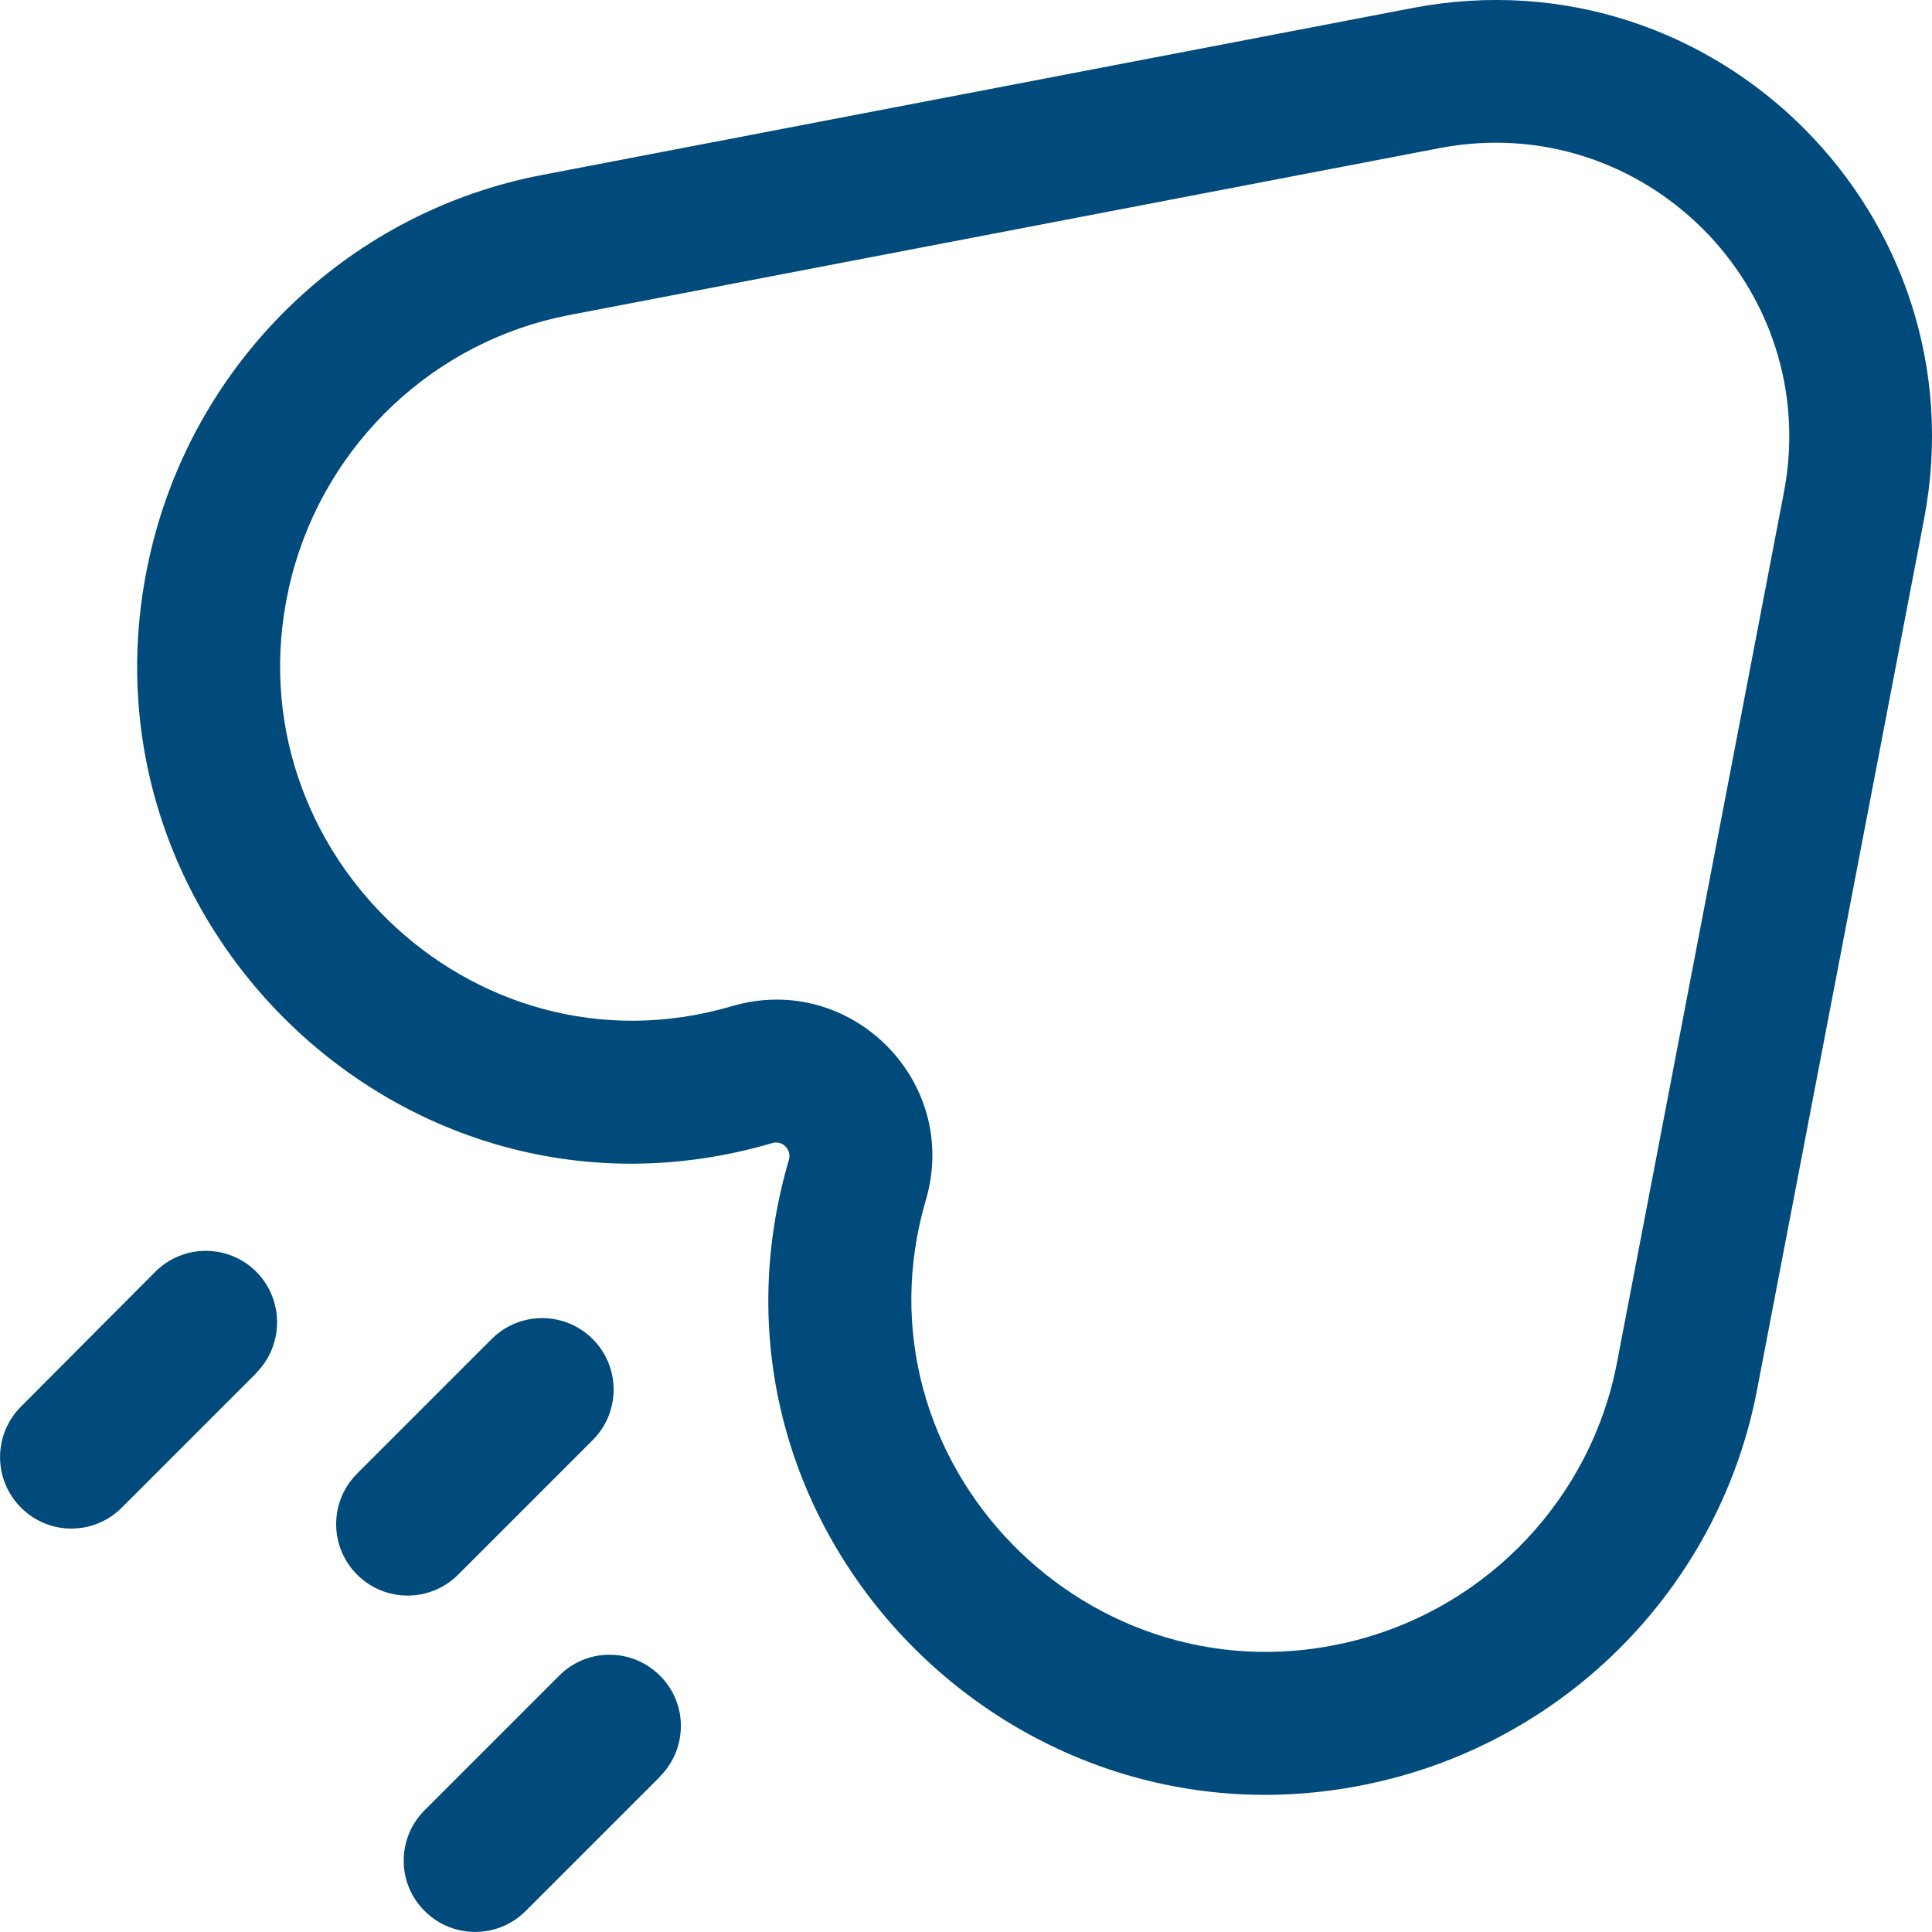 <?xml version="1.0" encoding="UTF-8"?>
<svg id="Calque_2" data-name="Calque 2" xmlns="http://www.w3.org/2000/svg" viewBox="0 0 72.66 72.66">
  <defs>
    <style>
      .cls-1, .cls-2 {
        fill: #004a7c;
      }

      .cls-2 {
        fill-rule: evenodd;
      }
    </style>
  </defs>
  <g id="Calque_1-2" data-name="Calque 1">
    <g>
      <path class="cls-2" d="M72.36,19.53C74.54,8.13,64.53-1.88,53.13,.3L20.39,6.58c-7.12,1.36-12.81,6.75-14.62,13.75-3.61,13.98,9.35,26.75,23.27,22.66,.39-.11,.74,.24,.63,.63-4.09,13.92,8.68,26.88,22.66,23.27,7-1.81,12.39-7.5,13.75-14.62l6.28-32.74ZM54.14,5.57c7.68-1.47,14.42,5.27,12.95,12.95l-6.28,32.74c-.97,5.06-4.82,9.14-9.82,10.43-10.01,2.58-19.06-6.71-16.17-16.56,1.31-4.46-2.83-8.6-7.29-7.29-9.85,2.9-19.14-6.16-16.56-16.17,1.3-5.01,5.37-8.85,10.43-9.82L54.14,5.57Z"/>
      <path class="cls-1" d="M9.64,51.63c1.04-1.05,1.04-2.75,0-3.8-1.05-1.05-2.75-1.05-3.8,0L.79,52.9c-1.05,1.05-1.05,2.75,0,3.8s2.74,1.05,3.79,0l5.06-5.06Z"/>
      <path class="cls-1" d="M22.29,54.16c1.05-1.05,1.05-2.75,0-3.8s-2.75-1.05-3.8,0l-5.06,5.06c-1.05,1.05-1.05,2.75,0,3.8s2.75,1.05,3.8,0l5.06-5.06Z"/>
      <path class="cls-1" d="M24.82,66.81c1.05-1.05,1.05-2.75,0-3.79-1.05-1.05-2.75-1.05-3.79,0l-5.06,5.06c-1.05,1.05-1.05,2.75,0,3.79,1.05,1.05,2.75,1.05,3.8,0l5.06-5.06Z"/>
    </g>
  </g>
</svg>